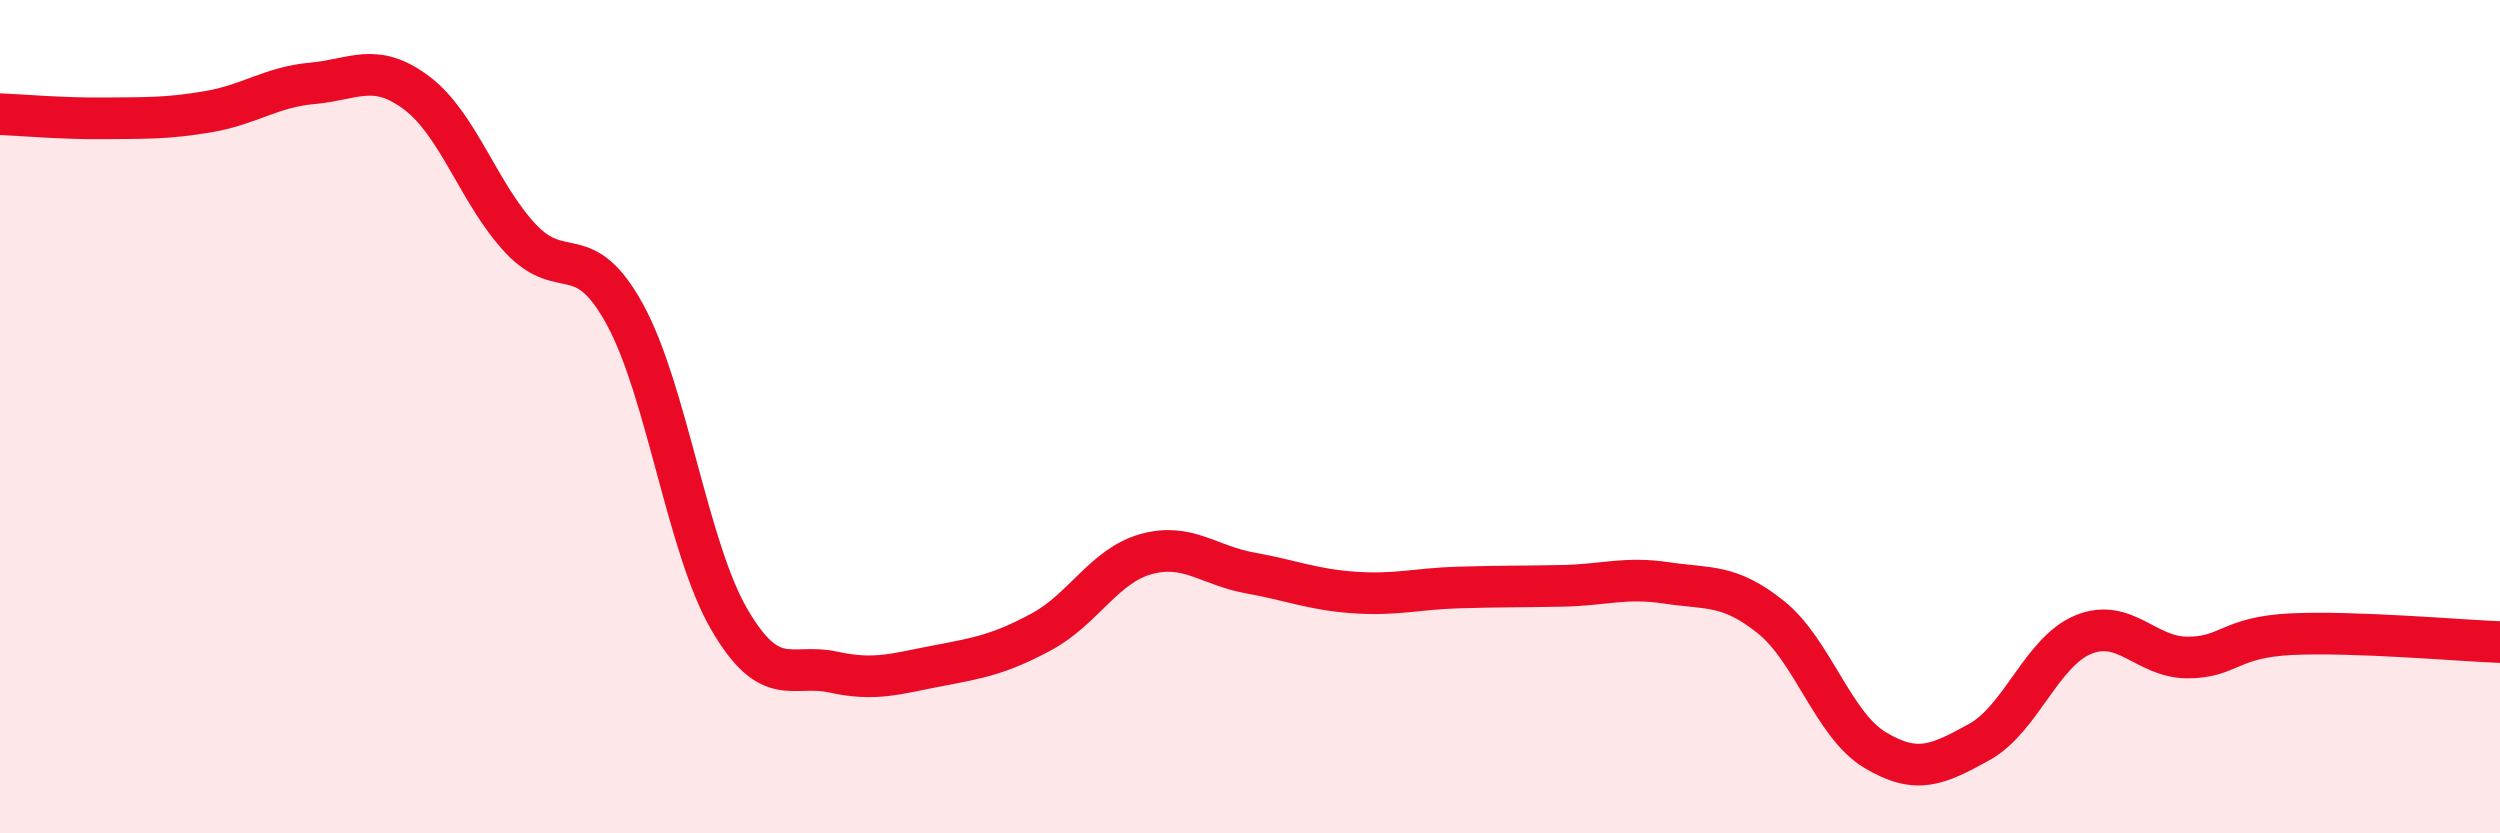 
    <svg width="60" height="20" viewBox="0 0 60 20" xmlns="http://www.w3.org/2000/svg">
      <path
        d="M 0,2.74 C 0.5,2.76 1.5,2.85 2.5,2.84 C 3.5,2.83 4,2.85 5,2.68 C 6,2.51 6.5,2.09 7.5,2 C 8.5,1.91 9,1.48 10,2.23 C 11,2.98 11.5,4.67 12.5,5.73 C 13.5,6.79 14,5.72 15,7.55 C 16,9.38 16.5,13.14 17.5,14.86 C 18.5,16.58 19,15.91 20,16.13 C 21,16.35 21.5,16.17 22.5,15.98 C 23.5,15.79 24,15.7 25,15.16 C 26,14.62 26.5,13.58 27.5,13.3 C 28.5,13.02 29,13.57 30,13.75 C 31,13.93 31.5,14.15 32.5,14.22 C 33.5,14.29 34,14.13 35,14.1 C 36,14.07 36.5,14.08 37.5,14.06 C 38.5,14.04 39,13.84 40,13.99 C 41,14.14 41.5,14.01 42.5,14.81 C 43.5,15.61 44,17.4 45,18 C 46,18.6 46.5,18.36 47.5,17.81 C 48.5,17.26 49,15.64 50,15.23 C 51,14.82 51.5,15.78 52.5,15.78 C 53.5,15.78 53.5,15.29 55,15.22 C 56.5,15.15 59,15.37 60,15.41L60 20L0 20Z"
        fill="#EB0A25"
        opacity="0.1"
        stroke-linecap="round"
        stroke-linejoin="round"
      />
      <path
        d="M 0,2.74 C 0.5,2.76 1.5,2.85 2.5,2.84 C 3.5,2.83 4,2.85 5,2.68 C 6,2.51 6.5,2.09 7.5,2 C 8.5,1.91 9,1.48 10,2.23 C 11,2.98 11.5,4.67 12.5,5.73 C 13.5,6.79 14,5.72 15,7.55 C 16,9.38 16.5,13.14 17.5,14.86 C 18.5,16.58 19,15.91 20,16.13 C 21,16.35 21.5,16.17 22.5,15.98 C 23.5,15.79 24,15.7 25,15.16 C 26,14.62 26.5,13.58 27.5,13.3 C 28.5,13.02 29,13.57 30,13.75 C 31,13.93 31.5,14.15 32.5,14.22 C 33.5,14.29 34,14.13 35,14.1 C 36,14.07 36.5,14.08 37.5,14.06 C 38.5,14.04 39,13.84 40,13.99 C 41,14.14 41.5,14.01 42.5,14.81 C 43.5,15.61 44,17.4 45,18 C 46,18.6 46.5,18.36 47.5,17.81 C 48.5,17.26 49,15.64 50,15.23 C 51,14.82 51.5,15.78 52.5,15.78 C 53.5,15.78 53.5,15.29 55,15.22 C 56.5,15.15 59,15.37 60,15.41"
        stroke="#EB0A25"
        stroke-width="1"
        fill="none"
        stroke-linecap="round"
        stroke-linejoin="round"
      />
    </svg>
  